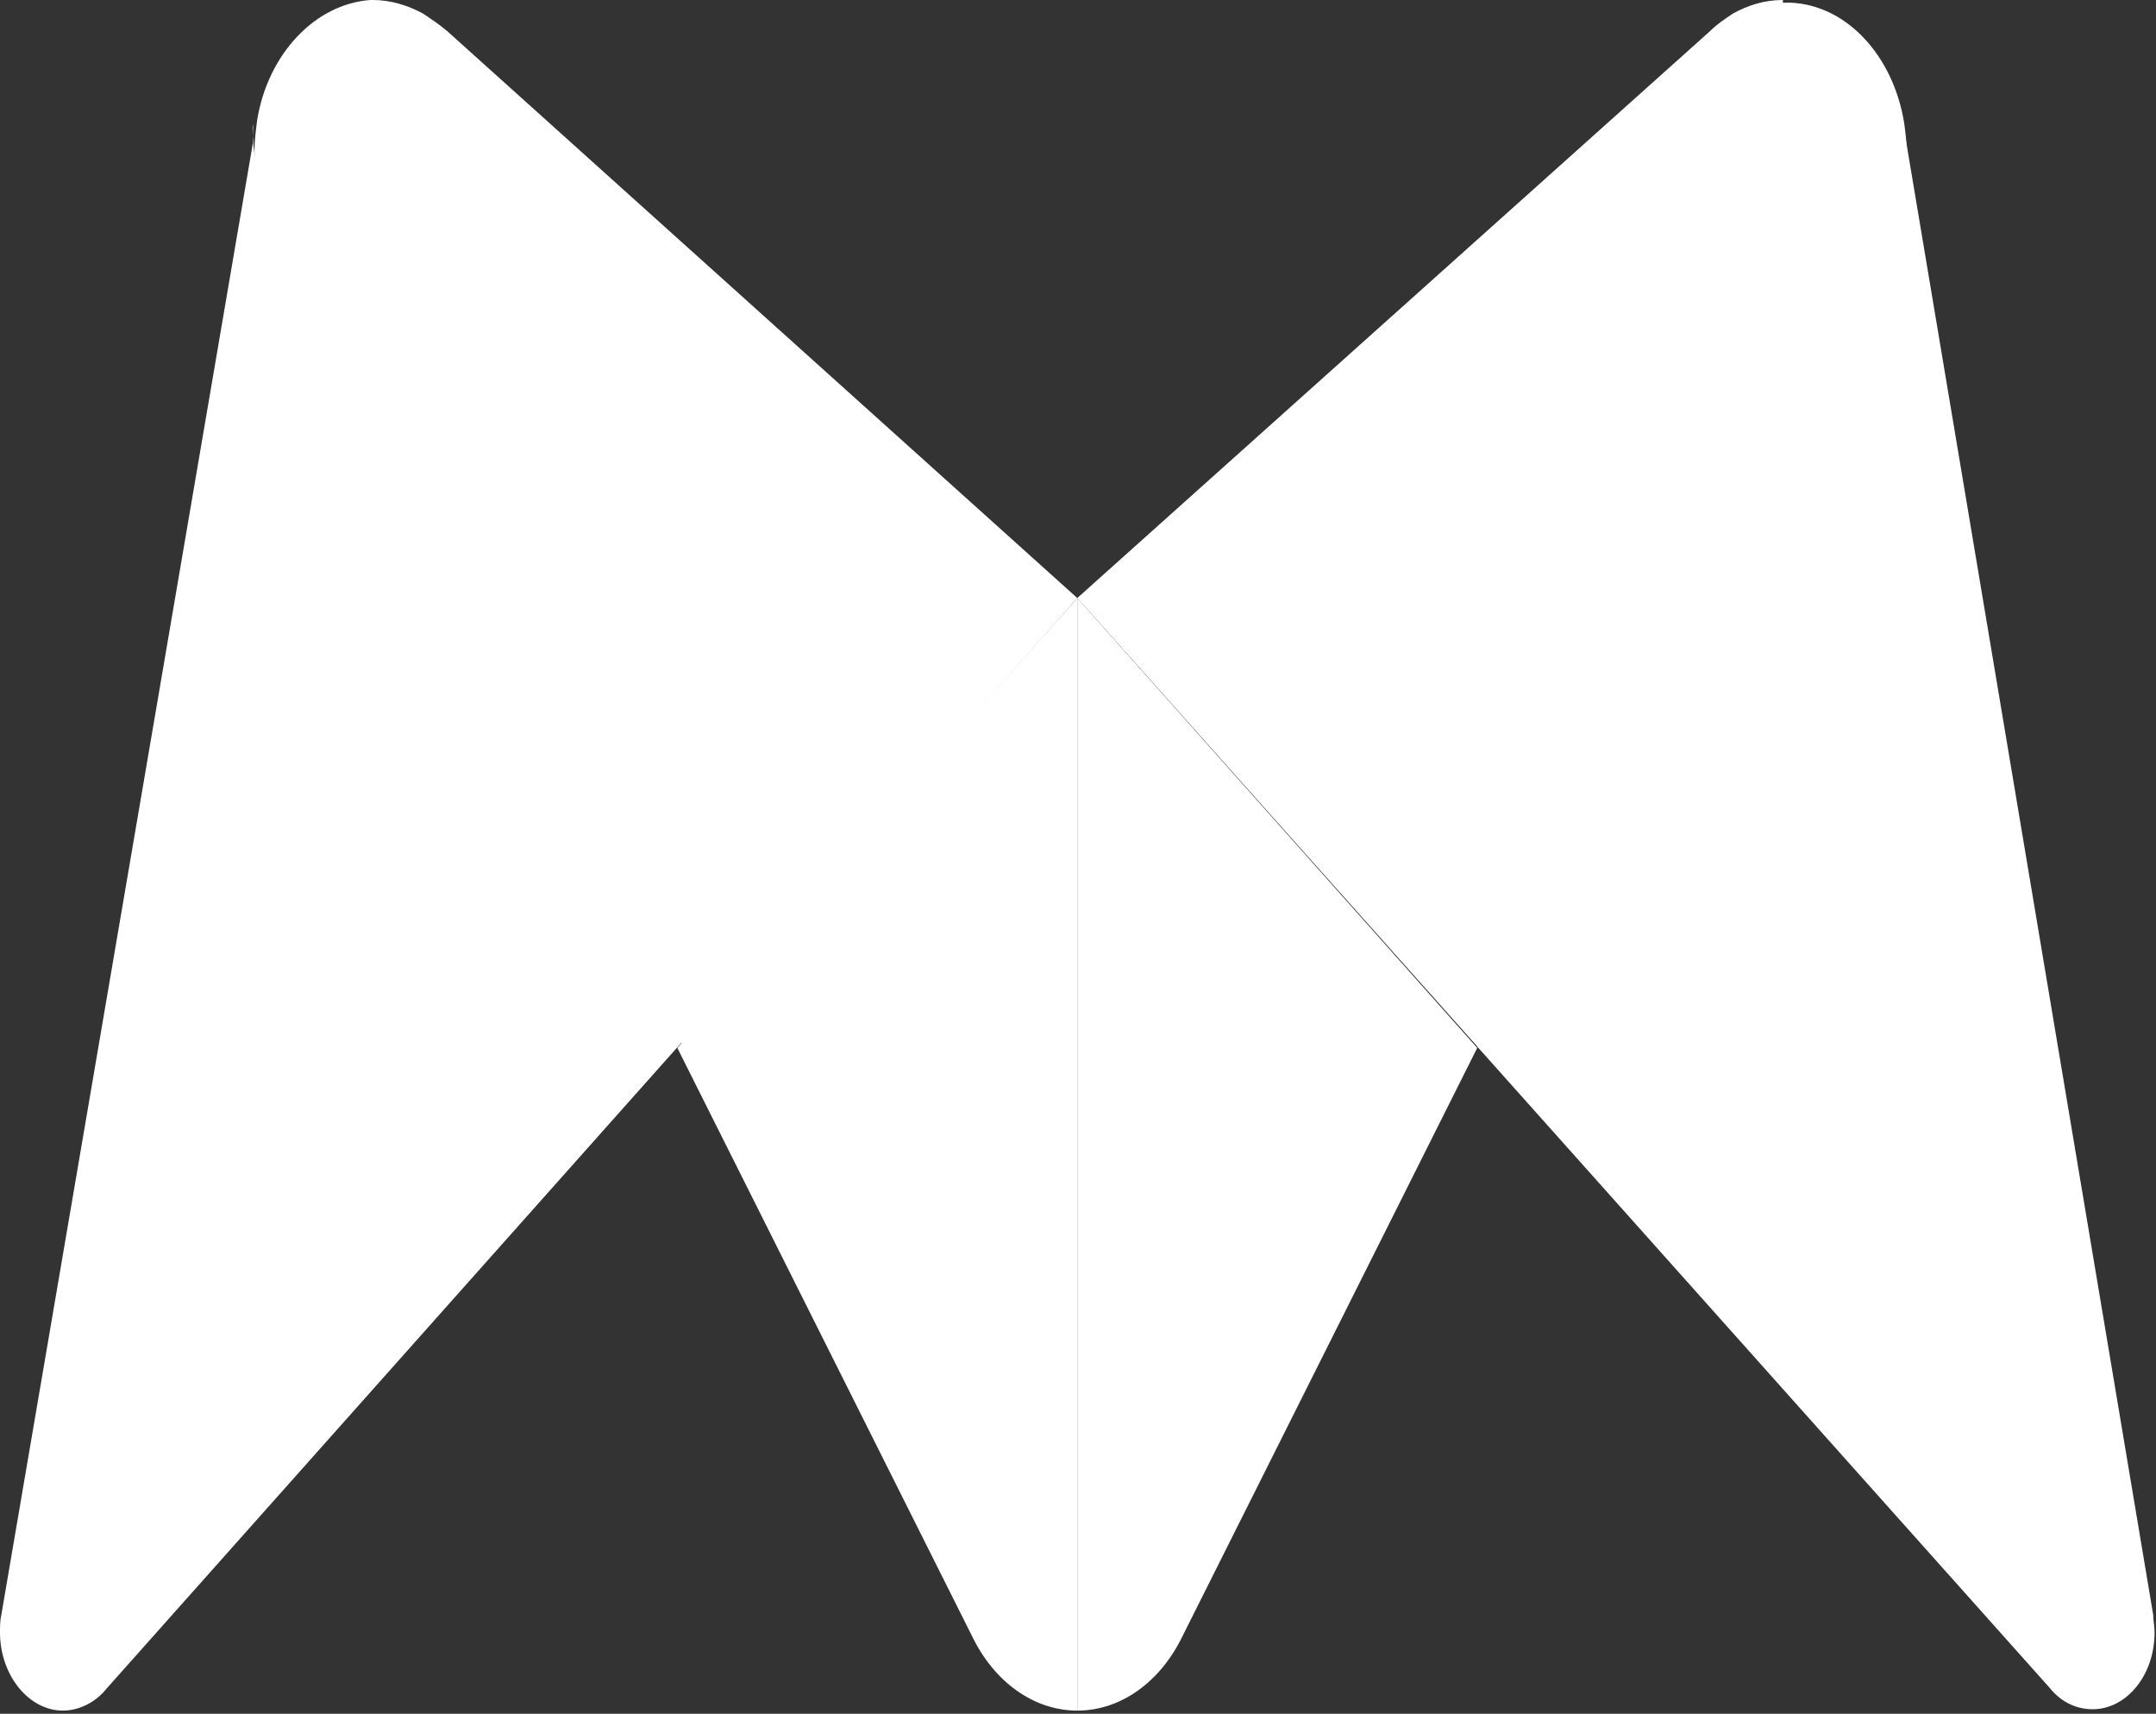 <svg fill="none" height="449" viewBox="0 0 565 449" width="565" xmlns="http://www.w3.org/2000/svg"><rect x="0" y="0" width="565" height="449" fill="#333333" stroke="none"/><g fill="#fff"><path d="m66.34 37.054-65.982 385.994c-.358 1.436-.358 3.23-.358 4.666 0 11.125 7.514 20.455 16.459 20.455 4.294 0 8.587-2.153 11.45-5.741l152.066-170.823-108.056-215.681c-3.578-6.46-5.725-14.355-5.725-22.609.358-3.23-.211 6.25.147 3.738z"/><path d="m282.312 156.683-104.808 117.865 77.283 154.213c5.646 11.645 15.88 19.408 27.525 19.408z"/><path d="m97.75 0h-.353s0 0-.353 0c-14.469 1.059-26.82 14.116-29.643 31.407-.353 2.823-.706 5.293-.706 8.117 0 8.117 2.117 15.88 5.646 22.232l106.573 212.086 103.397-117.159-165.153-148.567c-2.117-1.764-4.234-3.176-6.352-4.588-3.881-2.117-8.469-3.529-13.056-3.529z"/><path d="m498.632 31.76c.353 2.823.706 5.293.706 8.116 0 8.117-2.117 15.88-5.646 22.232l-106.573 212.086 149.978 167.976c2.823 3.528 6.705 5.646 11.293 5.646 8.822 0 16.232-8.823 16.232-20.115 0-1.764-.352-3.176-.352-4.588z"/><path d="m282.312 156.683v291.486c11.645 0 21.879-7.763 27.525-19.408l77.283-154.213z"/><path d="m467.225 0c-4.94 0-9.175 1.412-13.056 3.529-2.118 1.412-4.235 2.823-6 4.588l-165.857 148.567 105.161 117.865 106.572-212.087c3.529-6.352 5.646-14.116 5.646-22.232 0-2.823-.353-5.646-.706-8.117-2.823-17.291-14.821-30.701-29.642-31.407h-.353-1.765z"/></g></svg>